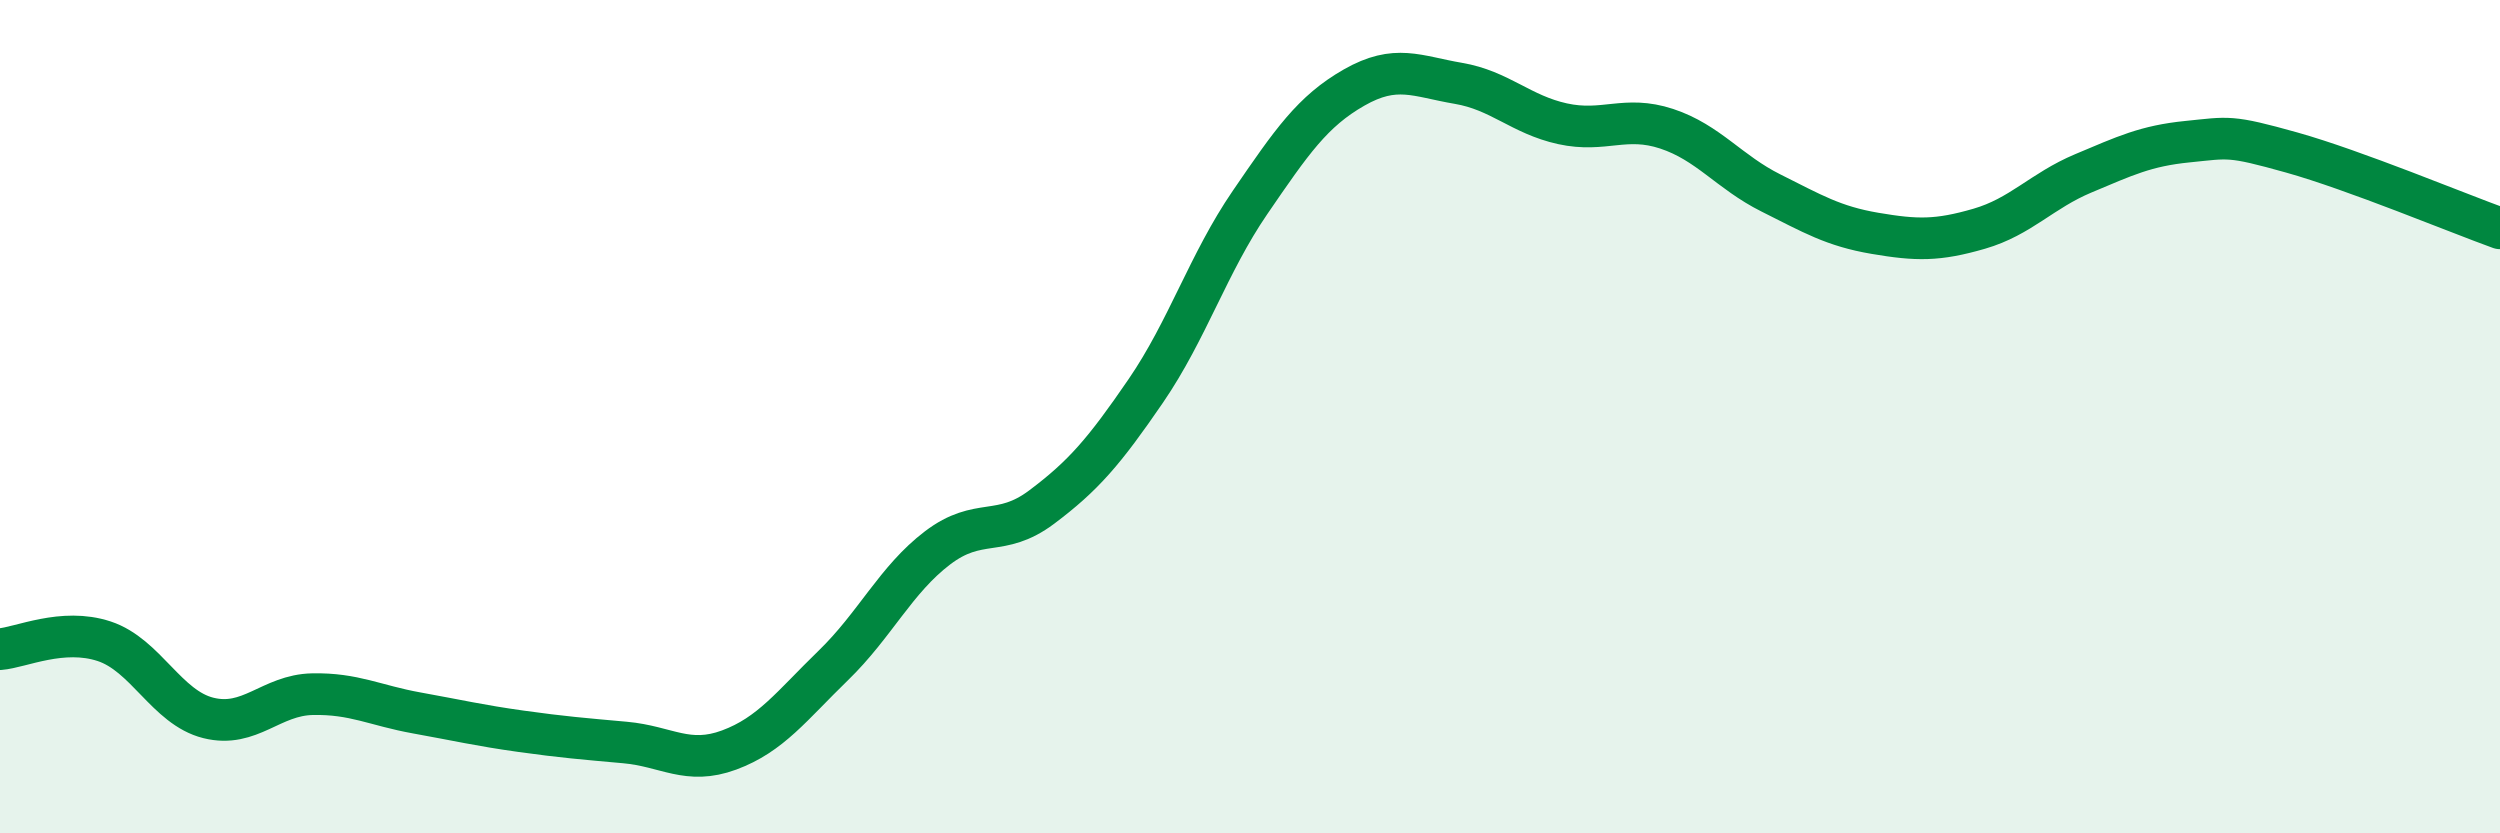 
    <svg width="60" height="20" viewBox="0 0 60 20" xmlns="http://www.w3.org/2000/svg">
      <path
        d="M 0,15.58 C 0.5,15.54 1.5,15.06 2.5,15.39 C 3.5,15.72 4,16.98 5,17.23 C 6,17.48 6.5,16.68 7.5,16.66 C 8.5,16.64 9,16.93 10,17.11 C 11,17.29 11.5,17.41 12.5,17.55 C 13.5,17.69 14,17.73 15,17.82 C 16,17.91 16.5,18.37 17.5,18 C 18.5,17.63 19,16.94 20,15.97 C 21,15 21.5,13.91 22.5,13.15 C 23.5,12.39 24,12.92 25,12.17 C 26,11.42 26.5,10.84 27.5,9.38 C 28.5,7.92 29,6.32 30,4.86 C 31,3.4 31.5,2.67 32.5,2.1 C 33.5,1.53 34,1.83 35,2 C 36,2.17 36.5,2.75 37.5,2.97 C 38.5,3.19 39,2.76 40,3.09 C 41,3.42 41.5,4.13 42.5,4.63 C 43.5,5.13 44,5.43 45,5.6 C 46,5.77 46.5,5.78 47.5,5.49 C 48.5,5.2 49,4.58 50,4.16 C 51,3.74 51.5,3.5 52.5,3.4 C 53.5,3.3 53.5,3.24 55,3.66 C 56.5,4.08 59,5.12 60,5.48L60 20L0 20Z"
        fill="#008740"
        opacity="0.1"
        stroke-linecap="round"
        stroke-linejoin="round"
      />
      <path
        d="M 0,15.58 C 0.5,15.54 1.5,15.06 2.5,15.39 C 3.5,15.72 4,16.98 5,17.23 C 6,17.48 6.5,16.68 7.5,16.66 C 8.5,16.64 9,16.93 10,17.11 C 11,17.29 11.5,17.41 12.5,17.55 C 13.5,17.69 14,17.73 15,17.82 C 16,17.91 16.5,18.37 17.5,18 C 18.5,17.63 19,16.94 20,15.97 C 21,15 21.5,13.91 22.5,13.15 C 23.5,12.39 24,12.92 25,12.17 C 26,11.42 26.5,10.84 27.5,9.38 C 28.5,7.92 29,6.32 30,4.86 C 31,3.4 31.5,2.67 32.5,2.1 C 33.5,1.53 34,1.83 35,2 C 36,2.17 36.5,2.75 37.5,2.97 C 38.5,3.19 39,2.76 40,3.09 C 41,3.42 41.5,4.13 42.5,4.63 C 43.5,5.13 44,5.43 45,5.6 C 46,5.77 46.5,5.78 47.5,5.49 C 48.5,5.2 49,4.58 50,4.16 C 51,3.74 51.5,3.5 52.5,3.4 C 53.5,3.3 53.5,3.24 55,3.66 C 56.5,4.08 59,5.12 60,5.48"
        stroke="#008740"
        stroke-width="1"
        fill="none"
        stroke-linecap="round"
        stroke-linejoin="round"
      />
    </svg>
  